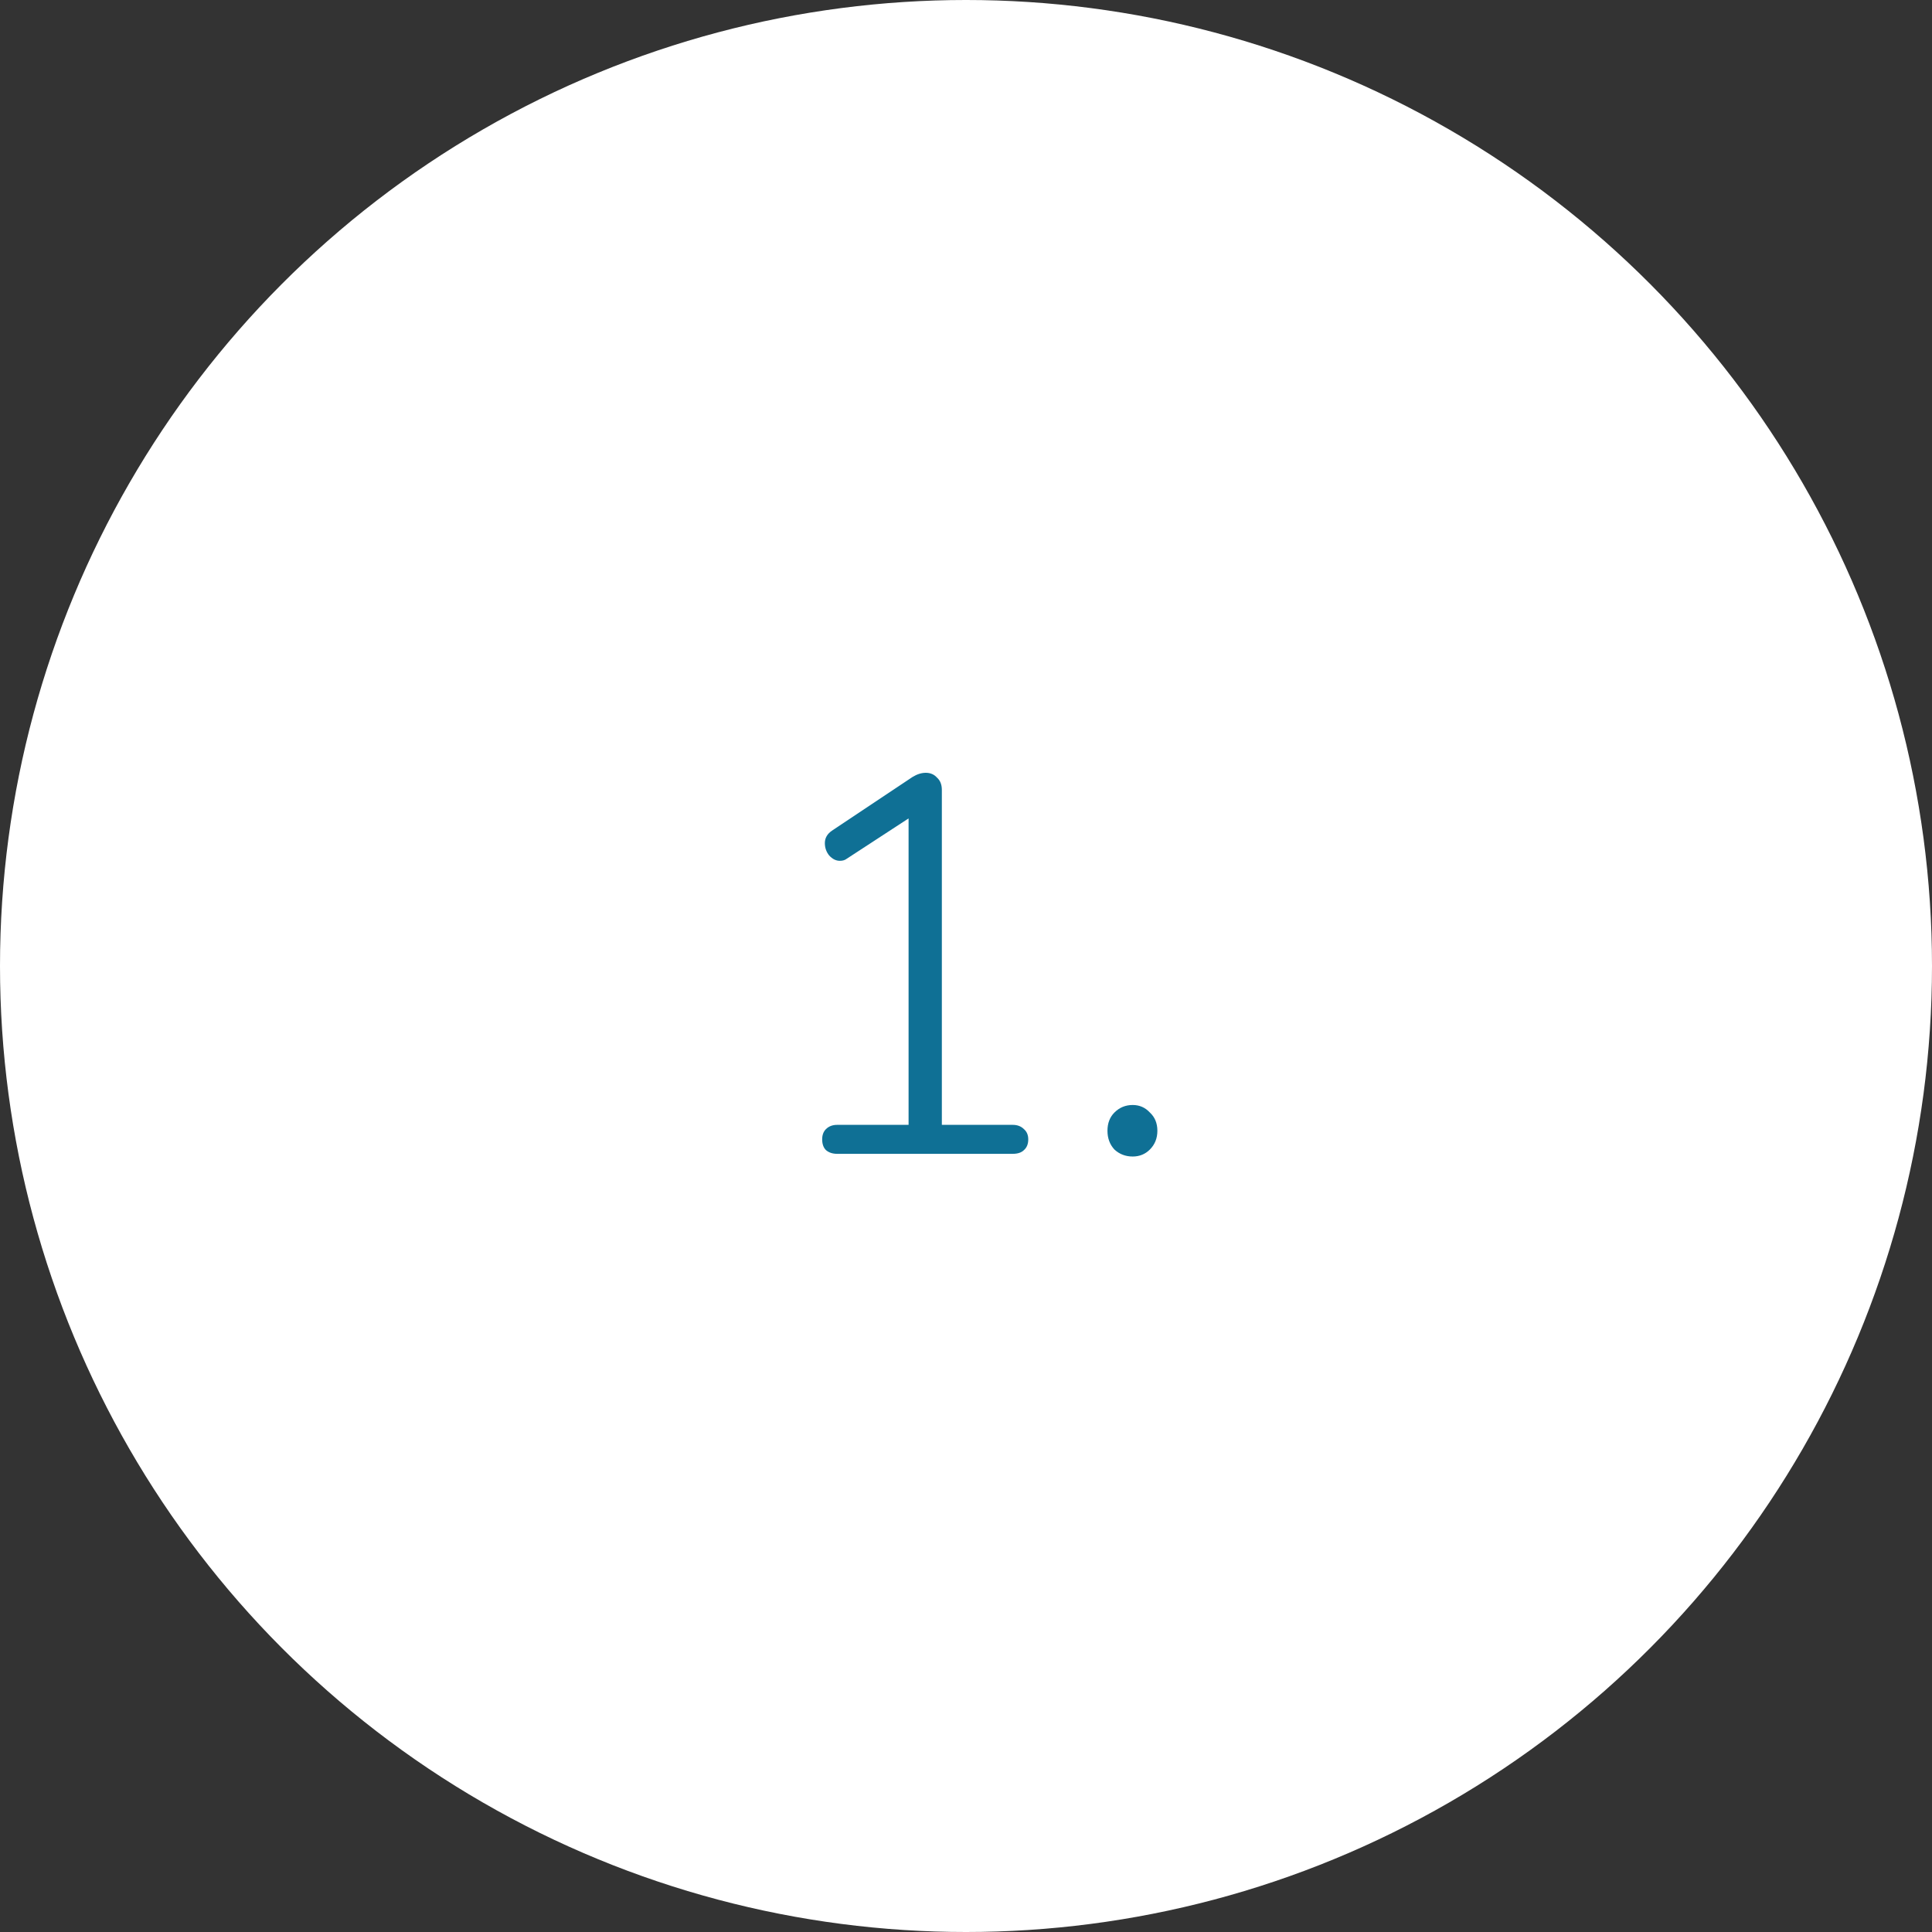 <?xml version="1.0" encoding="UTF-8"?>
<svg xmlns="http://www.w3.org/2000/svg" width="72" height="72" viewBox="0 0 72 72" fill="none">
  <rect x="0" y="0" width="72" height="72" fill="#333333" stroke="none"/>
  <circle cx="36" cy="36" r="36" fill="white"></circle>
  <path d="M37.74 41.92C37.913 41.92 38.053 41.973 38.16 42.08C38.267 42.173 38.32 42.3 38.32 42.46C38.32 42.633 38.267 42.767 38.16 42.86C38.067 42.953 37.927 43 37.74 43H31.2C31.027 43 30.887 42.953 30.78 42.86C30.687 42.767 30.64 42.633 30.64 42.46C30.64 42.3 30.687 42.173 30.78 42.08C30.887 41.973 31.027 41.92 31.2 41.92H33.86V30.5L31.56 32C31.493 32.053 31.407 32.08 31.3 32.08C31.153 32.08 31.02 32.013 30.9 31.88C30.793 31.747 30.74 31.593 30.74 31.42C30.74 31.233 30.827 31.08 31 30.96L34 28.96C34.173 28.853 34.34 28.8 34.5 28.8C34.673 28.8 34.813 28.86 34.92 28.98C35.04 29.087 35.1 29.24 35.1 29.44V41.92H37.74ZM42.212 43.1C41.946 43.1 41.719 43.013 41.532 42.84C41.359 42.653 41.272 42.42 41.272 42.14C41.272 41.86 41.359 41.633 41.532 41.46C41.719 41.273 41.946 41.18 42.212 41.18C42.465 41.18 42.679 41.273 42.852 41.46C43.039 41.633 43.132 41.86 43.132 42.14C43.132 42.42 43.039 42.653 42.852 42.84C42.679 43.013 42.465 43.1 42.212 43.1Z" fill="#0F7095"></path>
</svg>
